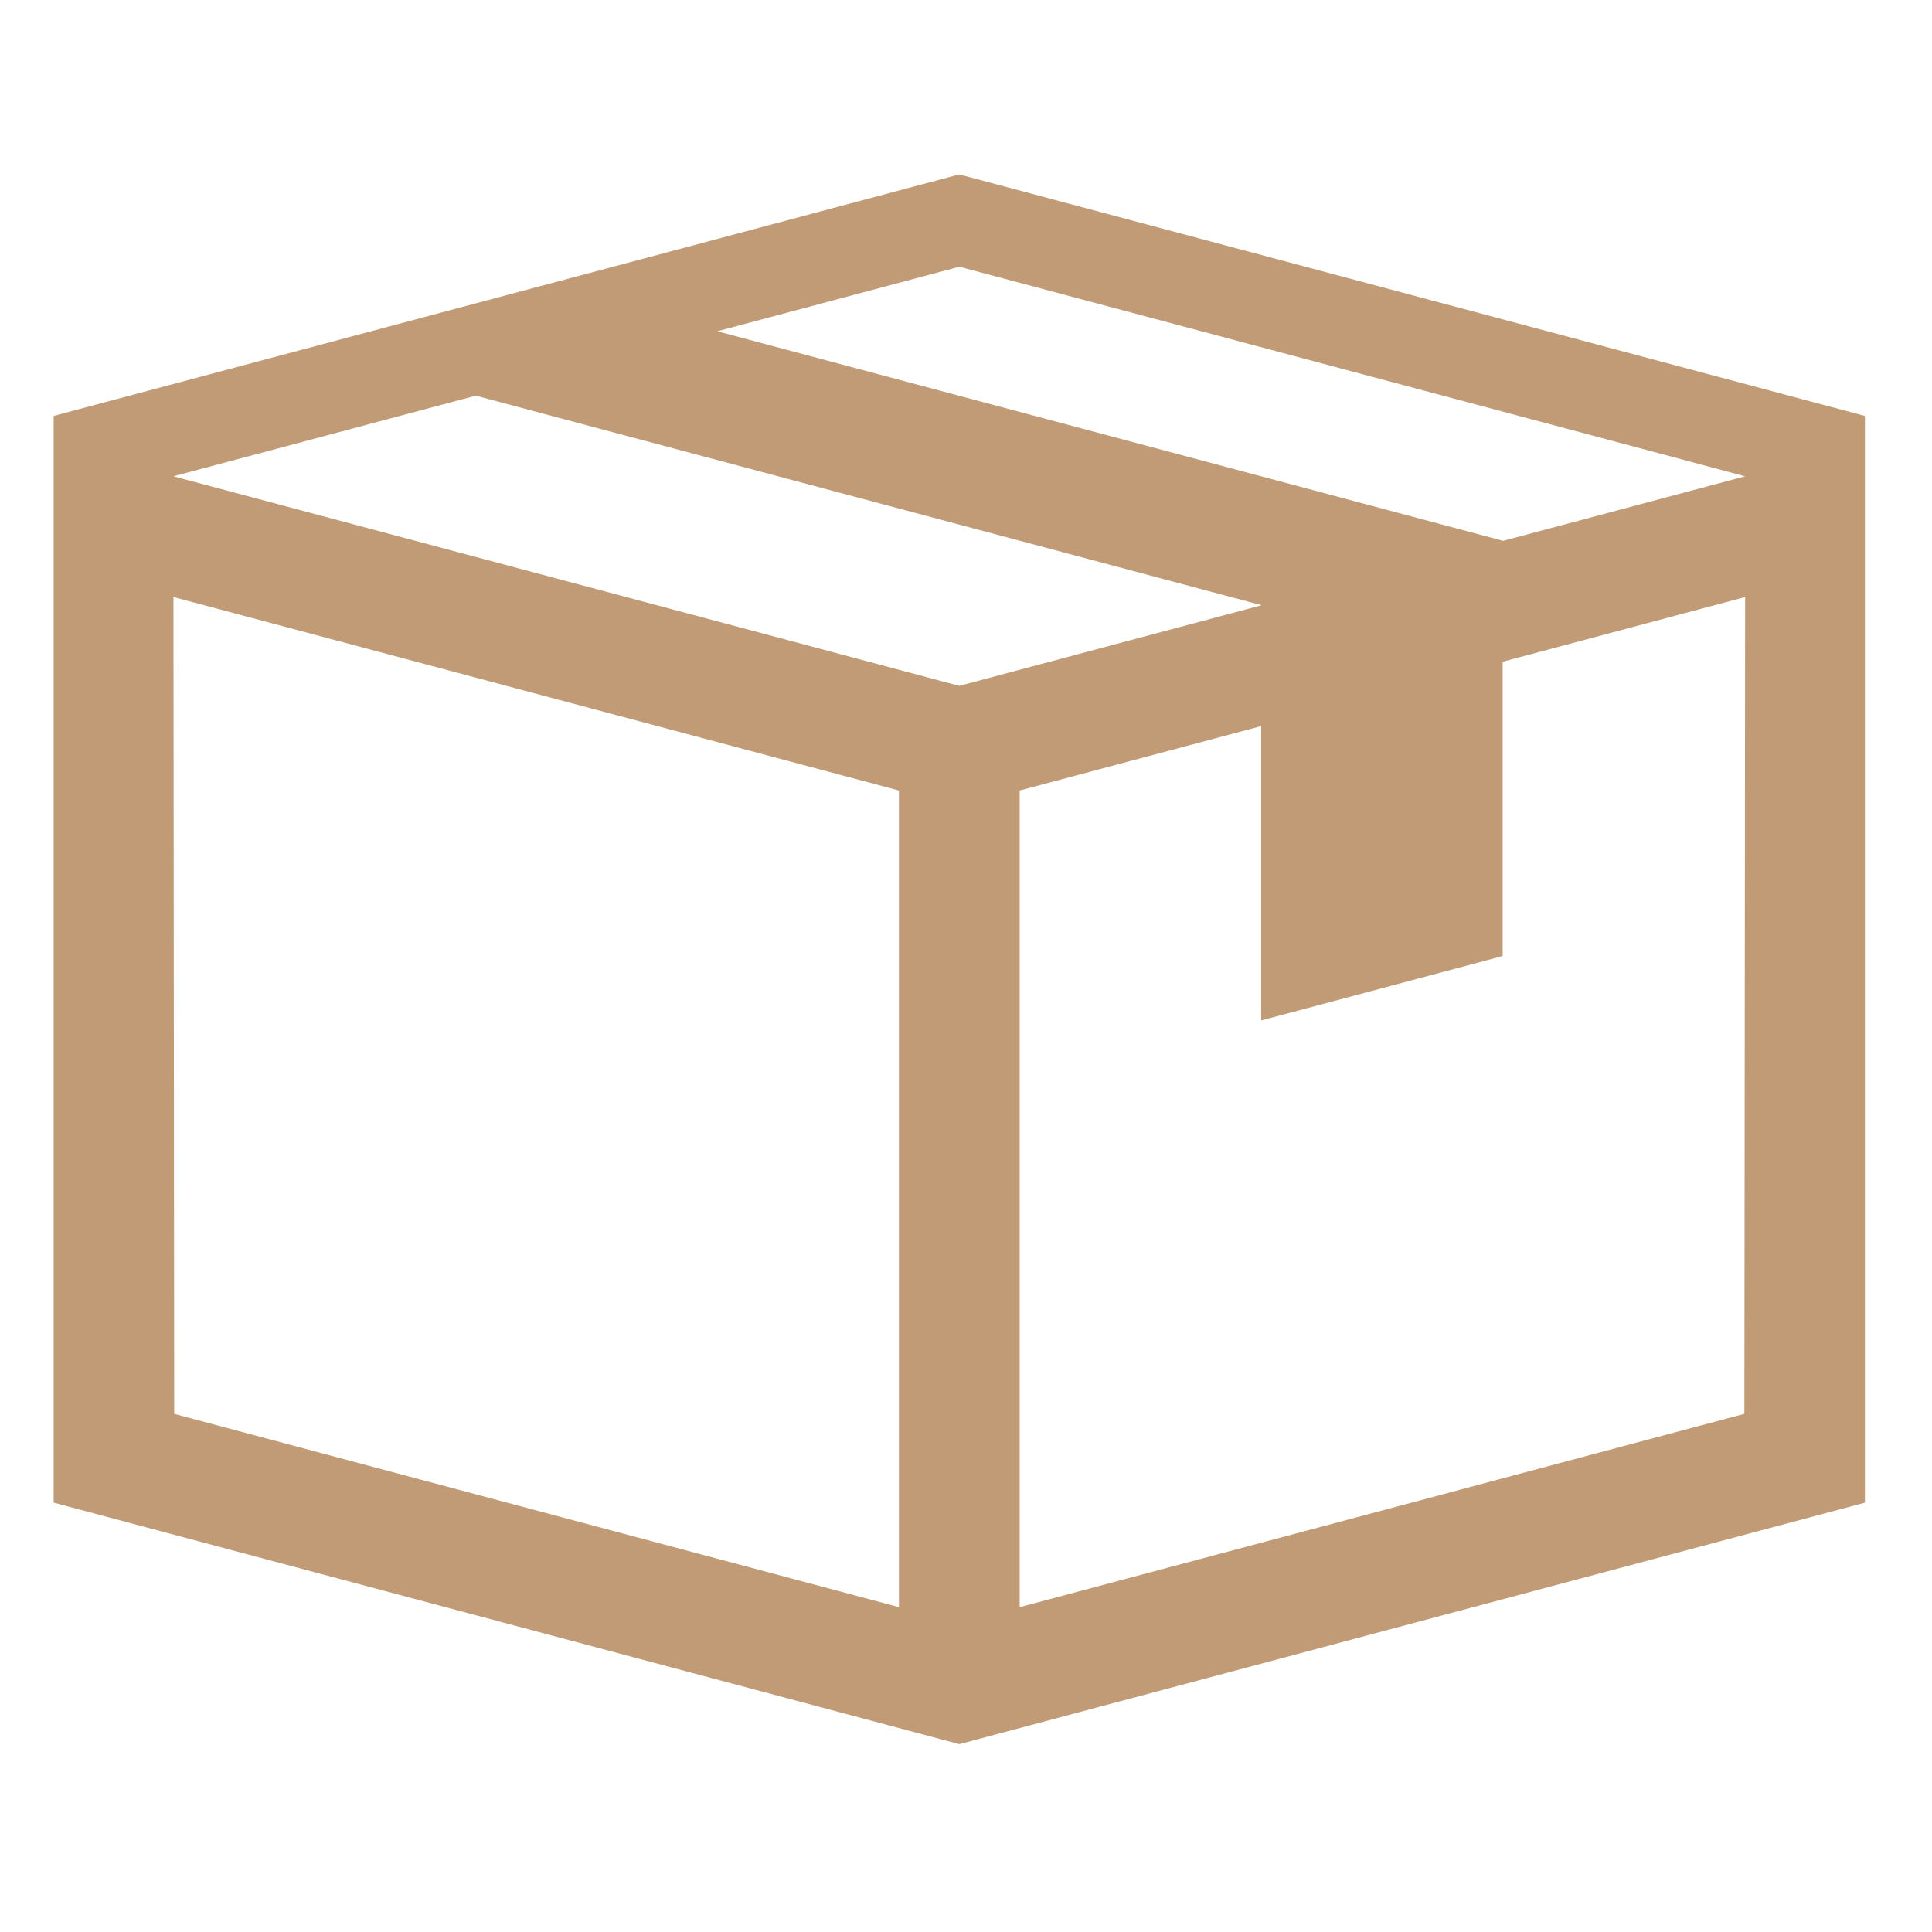 <svg width="36" height="36" viewBox="0 0 36 34" fill="none" xmlns="http://www.w3.org/2000/svg">
<path d="M17.875 2.25L1 6.75V27L17.875 31.5L34.75 27V6.75L17.875 2.25ZM3.246 25.345L3.232 10.125L16.75 13.73L16.75 28.947L3.246 25.345ZM3.232 7.875L8.866 6.373L23.5 10.275V10.28L17.875 11.78L3.232 7.875ZM32.504 25.345L19 28.947L19 13.73L23.5 12.53V18.014L28 16.814V11.33L32.518 10.125L32.504 25.345ZM28 9.08V9.075L13.366 5.173L17.875 3.97L32.518 7.875L28 9.08Z" fill="#C19B76"/>
</svg>
